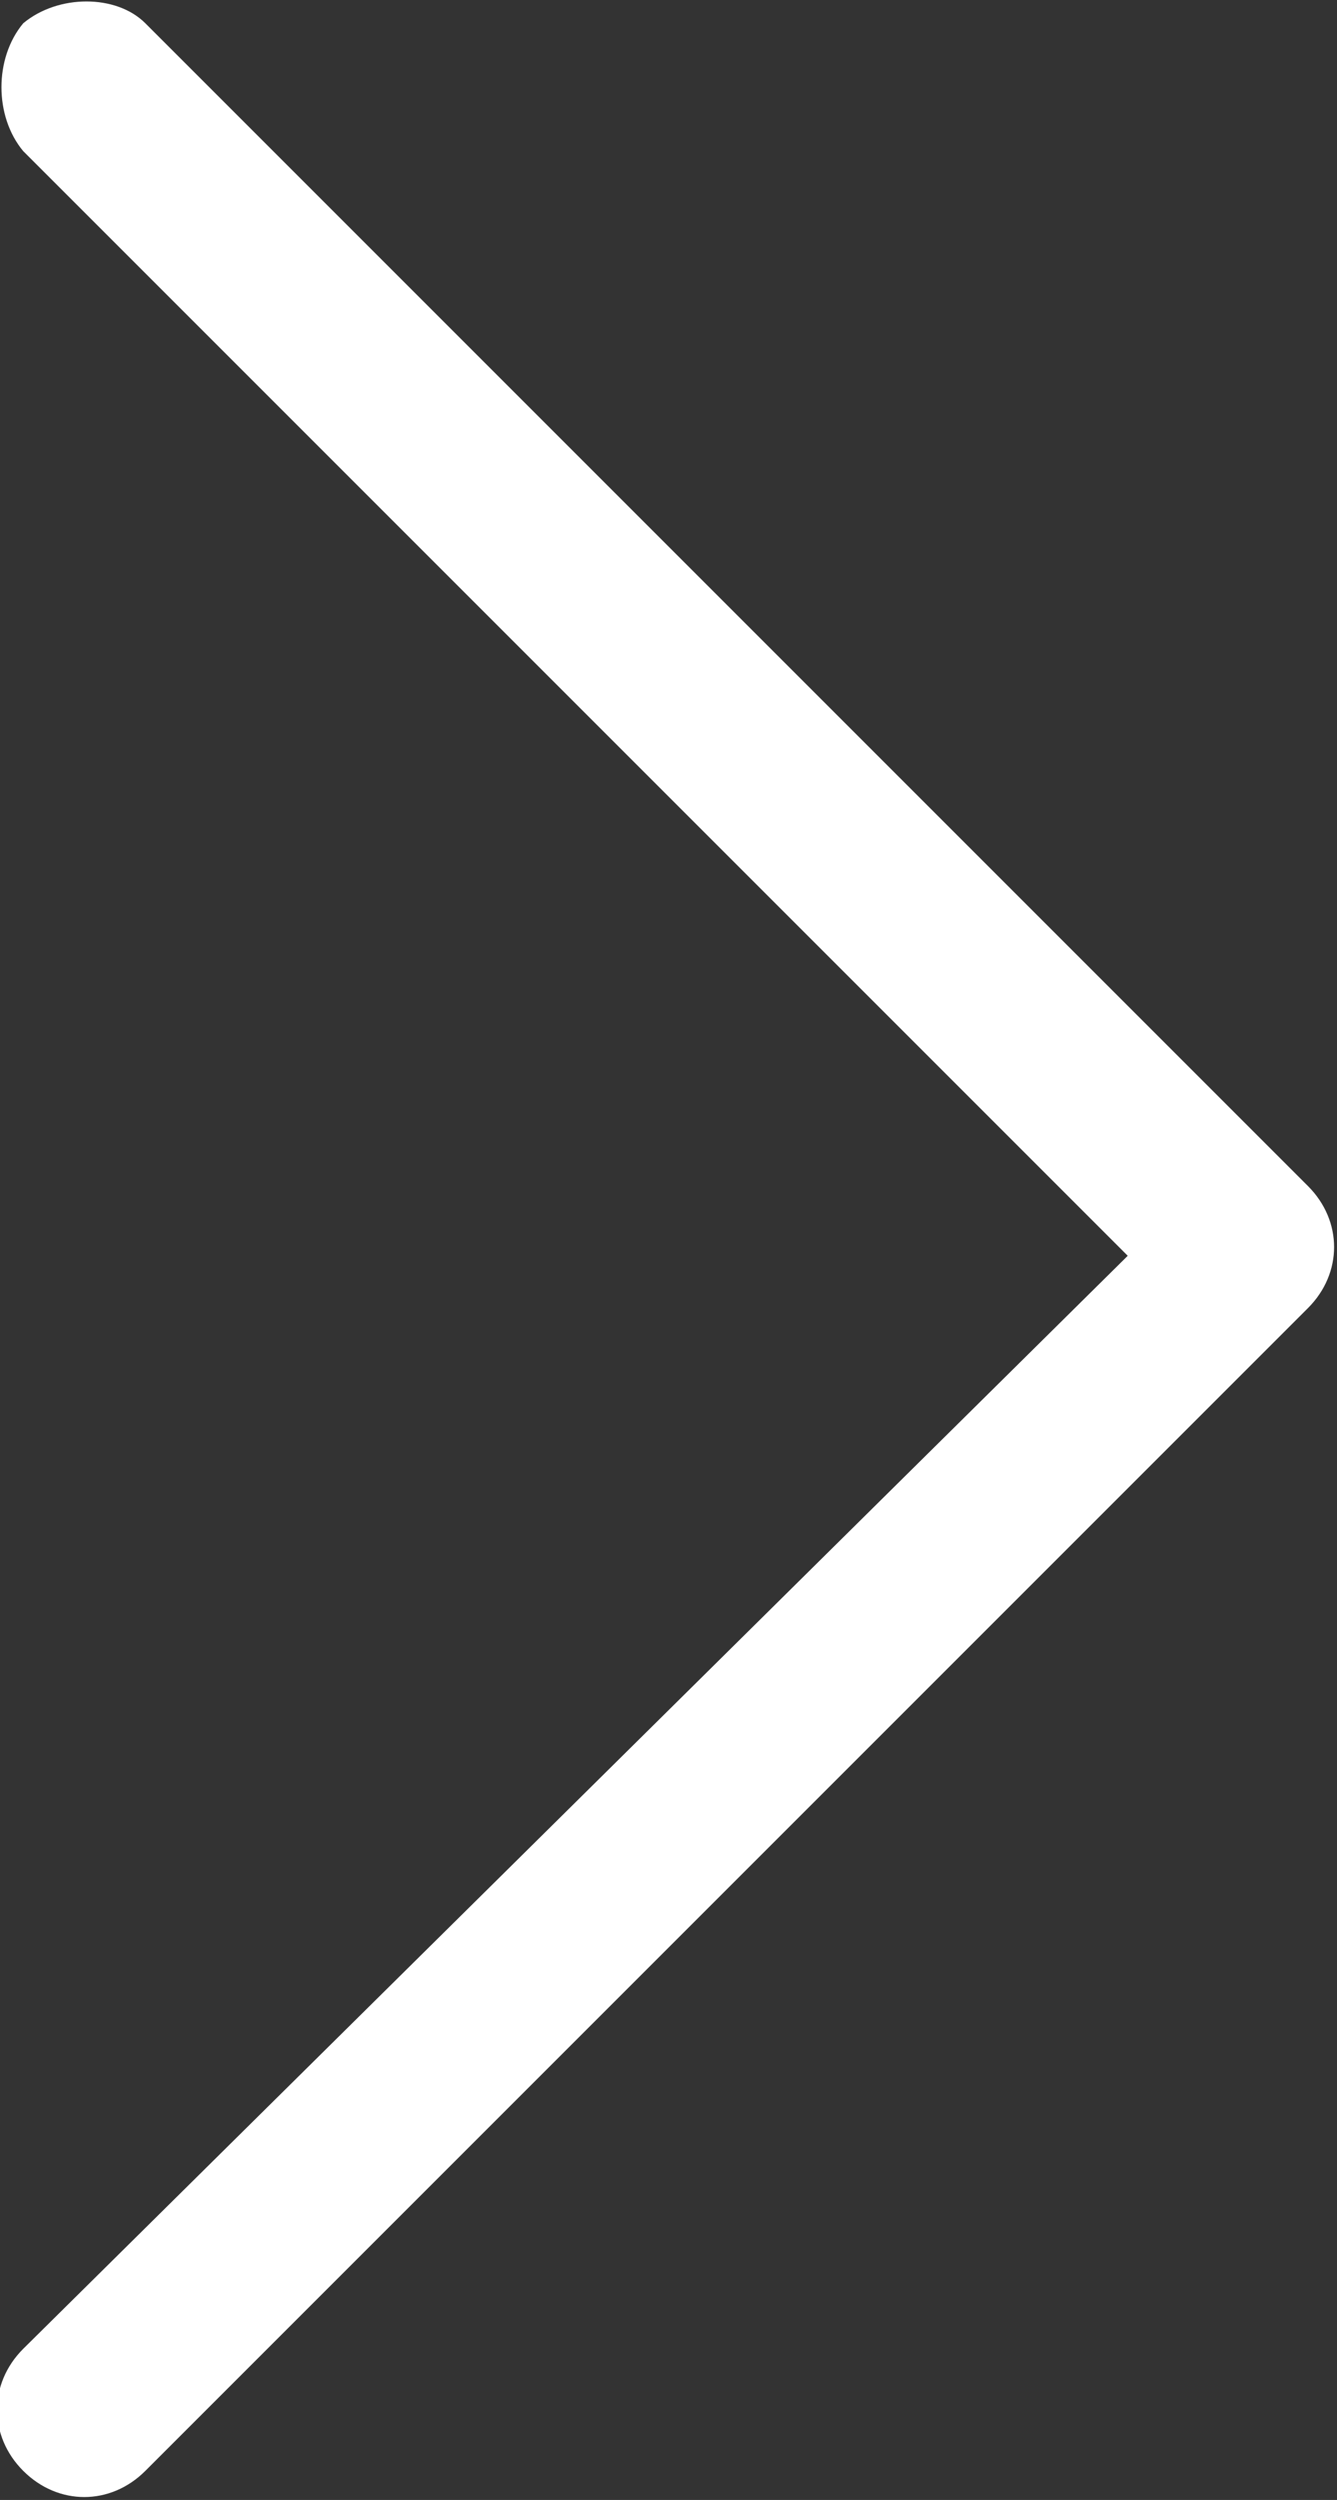 <?xml version="1.0" encoding="utf-8"?>
<!-- Generator: Adobe Illustrator 23.0.0, SVG Export Plug-In . SVG Version: 6.00 Build 0)  -->
<svg version="1.1" id="Ebene_1" xmlns="http://www.w3.org/2000/svg" xmlns:xlink="http://www.w3.org/1999/xlink" x="0px" y="0px"
	 width="23px" height="43px" viewBox="0 0 23 43" style="enable-background:new 0 0 23 43;" xml:space="preserve">
<rect x="0" y="0" width="23" height="43" fill="#333333" stroke="none"/>
<style type="text/css">
	.st0{fill-rule:evenodd;clip-rule:evenodd;fill:#FFFFFF;}
</style>
<g>
	<g>
		<path class="st0" d="M0.4,40.4c-0.6,0.6-0.6,1.5,0,2.1c0.6,0.6,1.5,0.6,2.1,0l20-20c0.6-0.6,0.6-1.5,0-2.1l-20-20
			C2-0.1,1-0.1,0.4,0.4C-0.1,1-0.1,2,0.4,2.6l19,19L0.4,40.4z"/>
	</g>
</g>
</svg>
